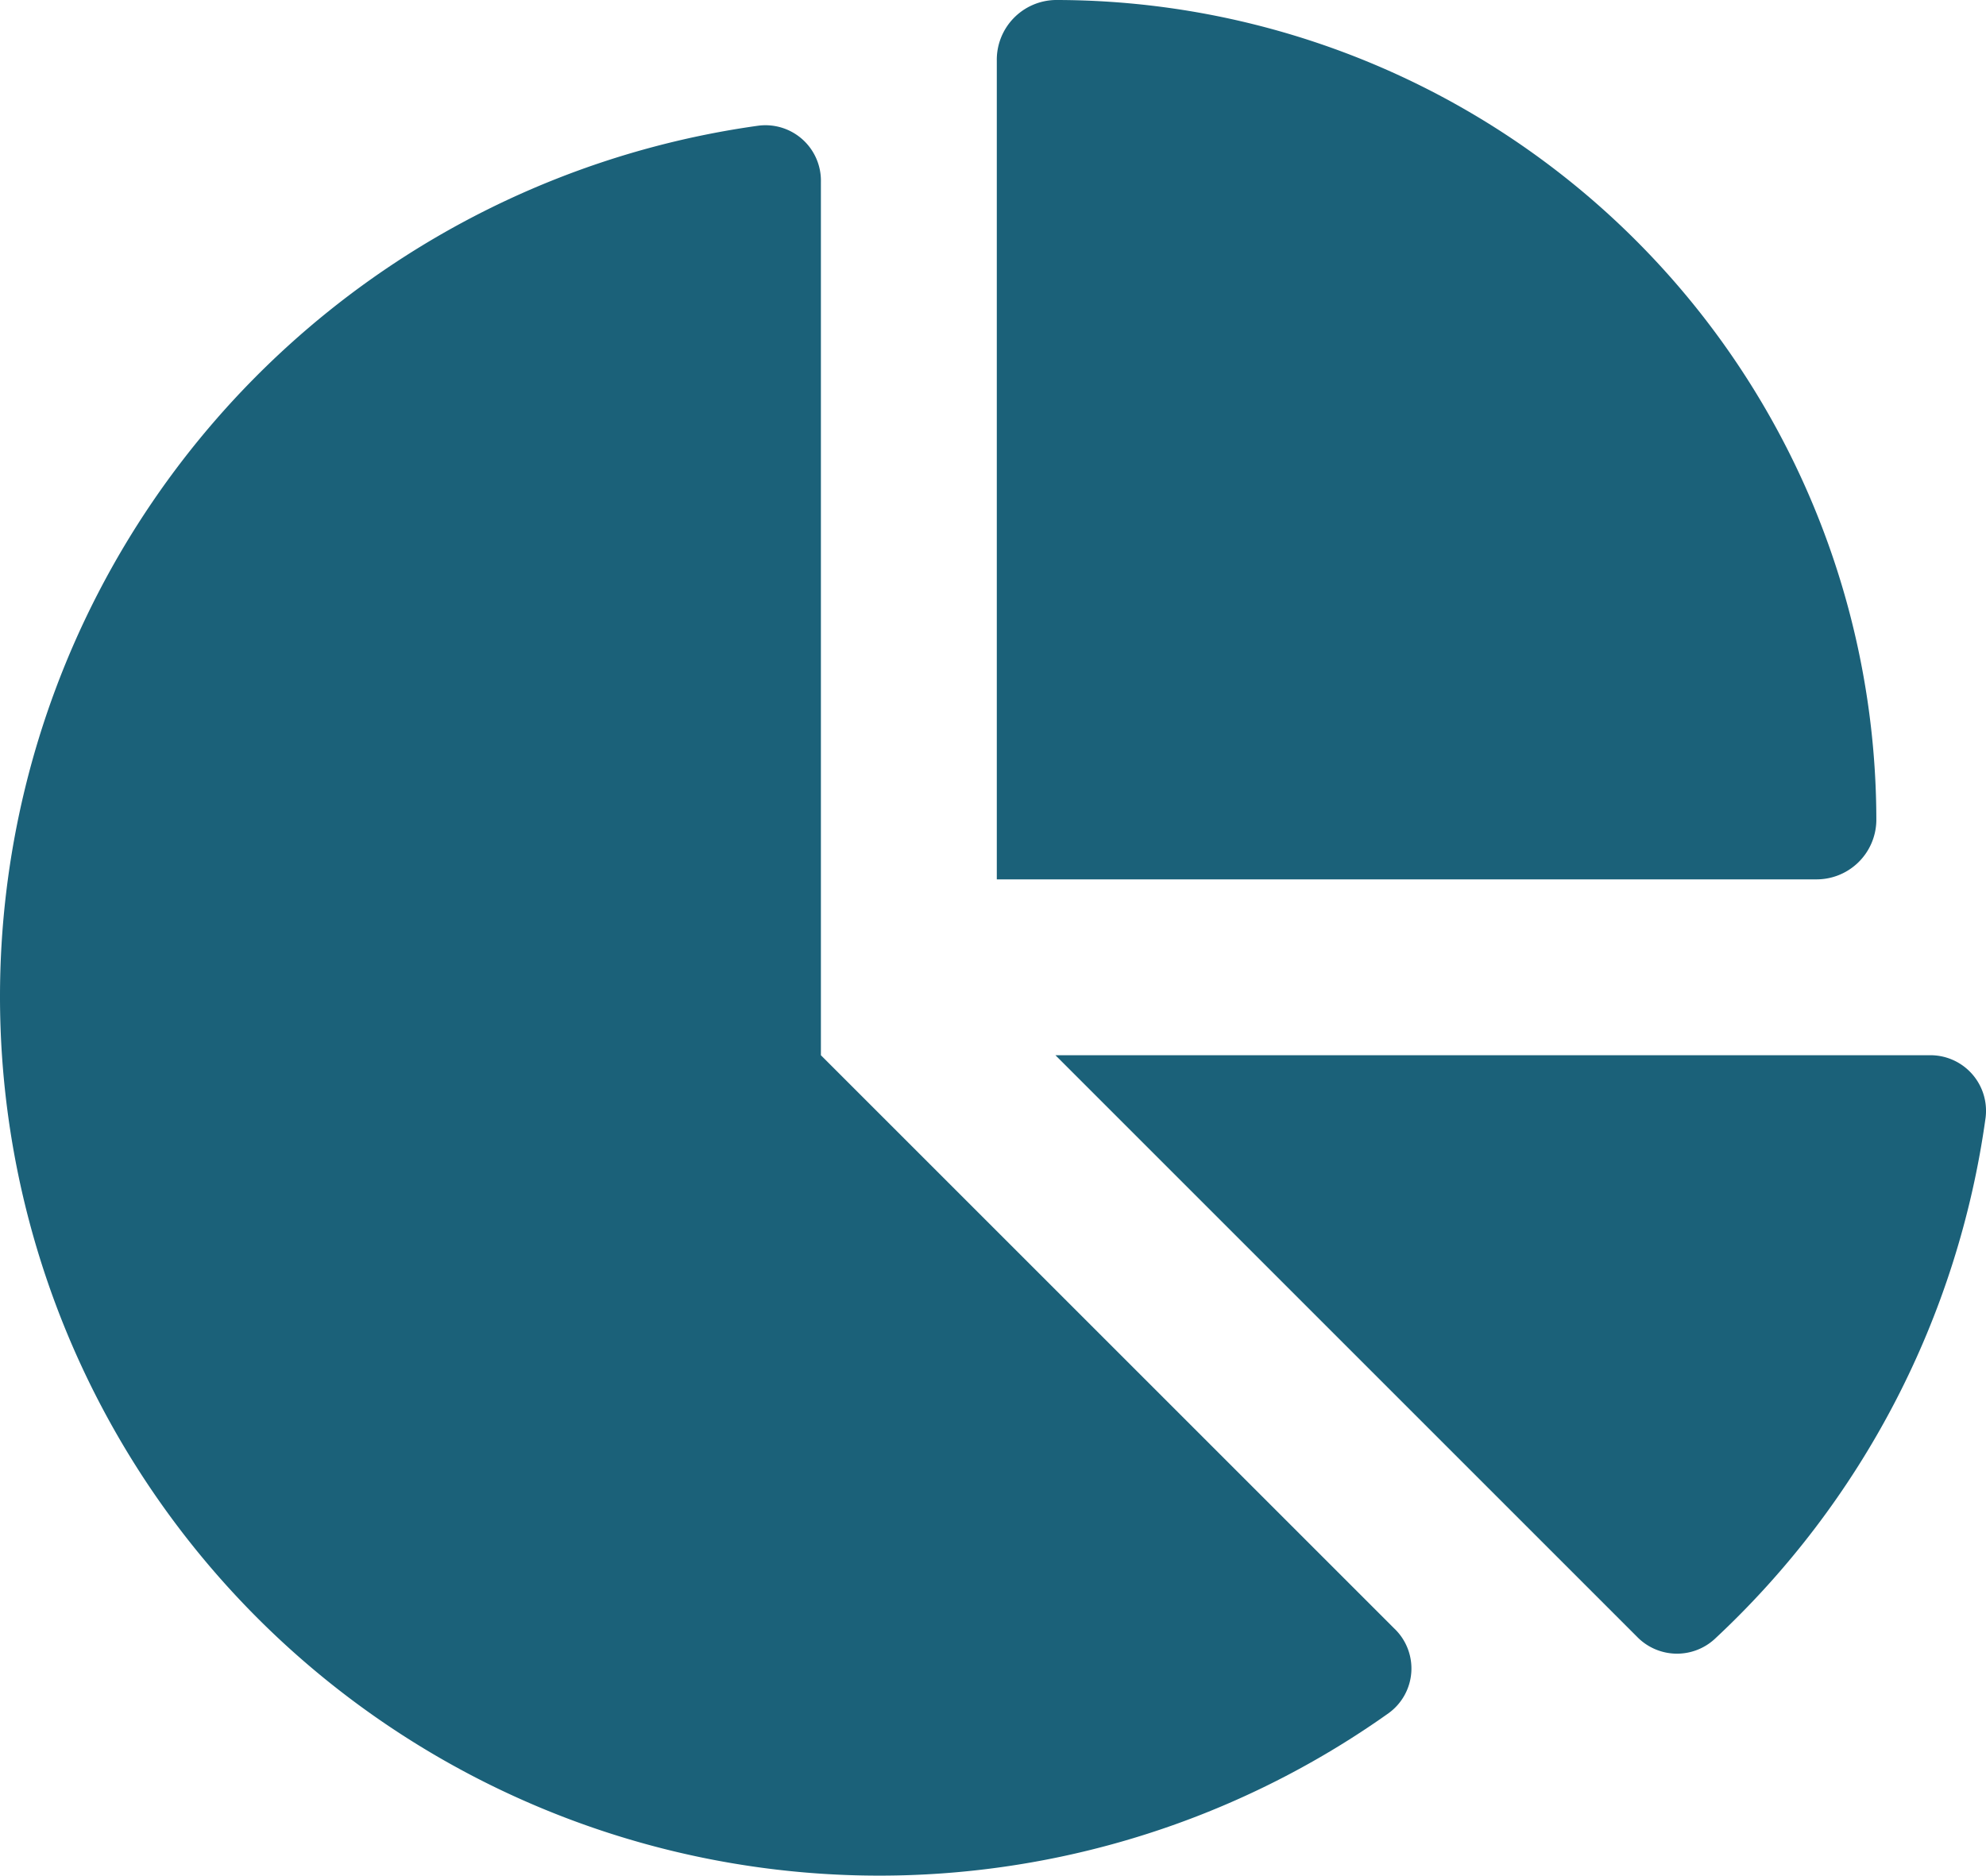 <svg xmlns="http://www.w3.org/2000/svg" width="38.104" height="36" viewBox="0 0 38.104 36"><path id="Icon_fa-solid-chart-pie" data-name="Icon fa-solid-chart-pie" d="M21.375,16.875V1.167A1.147,1.147,0,0,1,22.5,0,15.751,15.751,0,0,1,38.25,15.75a1.147,1.147,0,0,1-1.167,1.125ZM2.25,19.125A16.876,16.876,0,0,1,16.8,2.412,1.064,1.064,0,0,1,18,3.495V20.25l11,11a1.059,1.059,0,0,1-.105,1.624A16.871,16.871,0,0,1,2.25,19.125ZM39.263,20.25a1.067,1.067,0,0,1,1.083,1.2,16.818,16.818,0,0,1-5.2,10.005,1.069,1.069,0,0,1-1.491-.049L22.5,20.25Z" transform="translate(-2.25)" fill="#1b6179"></path></svg>